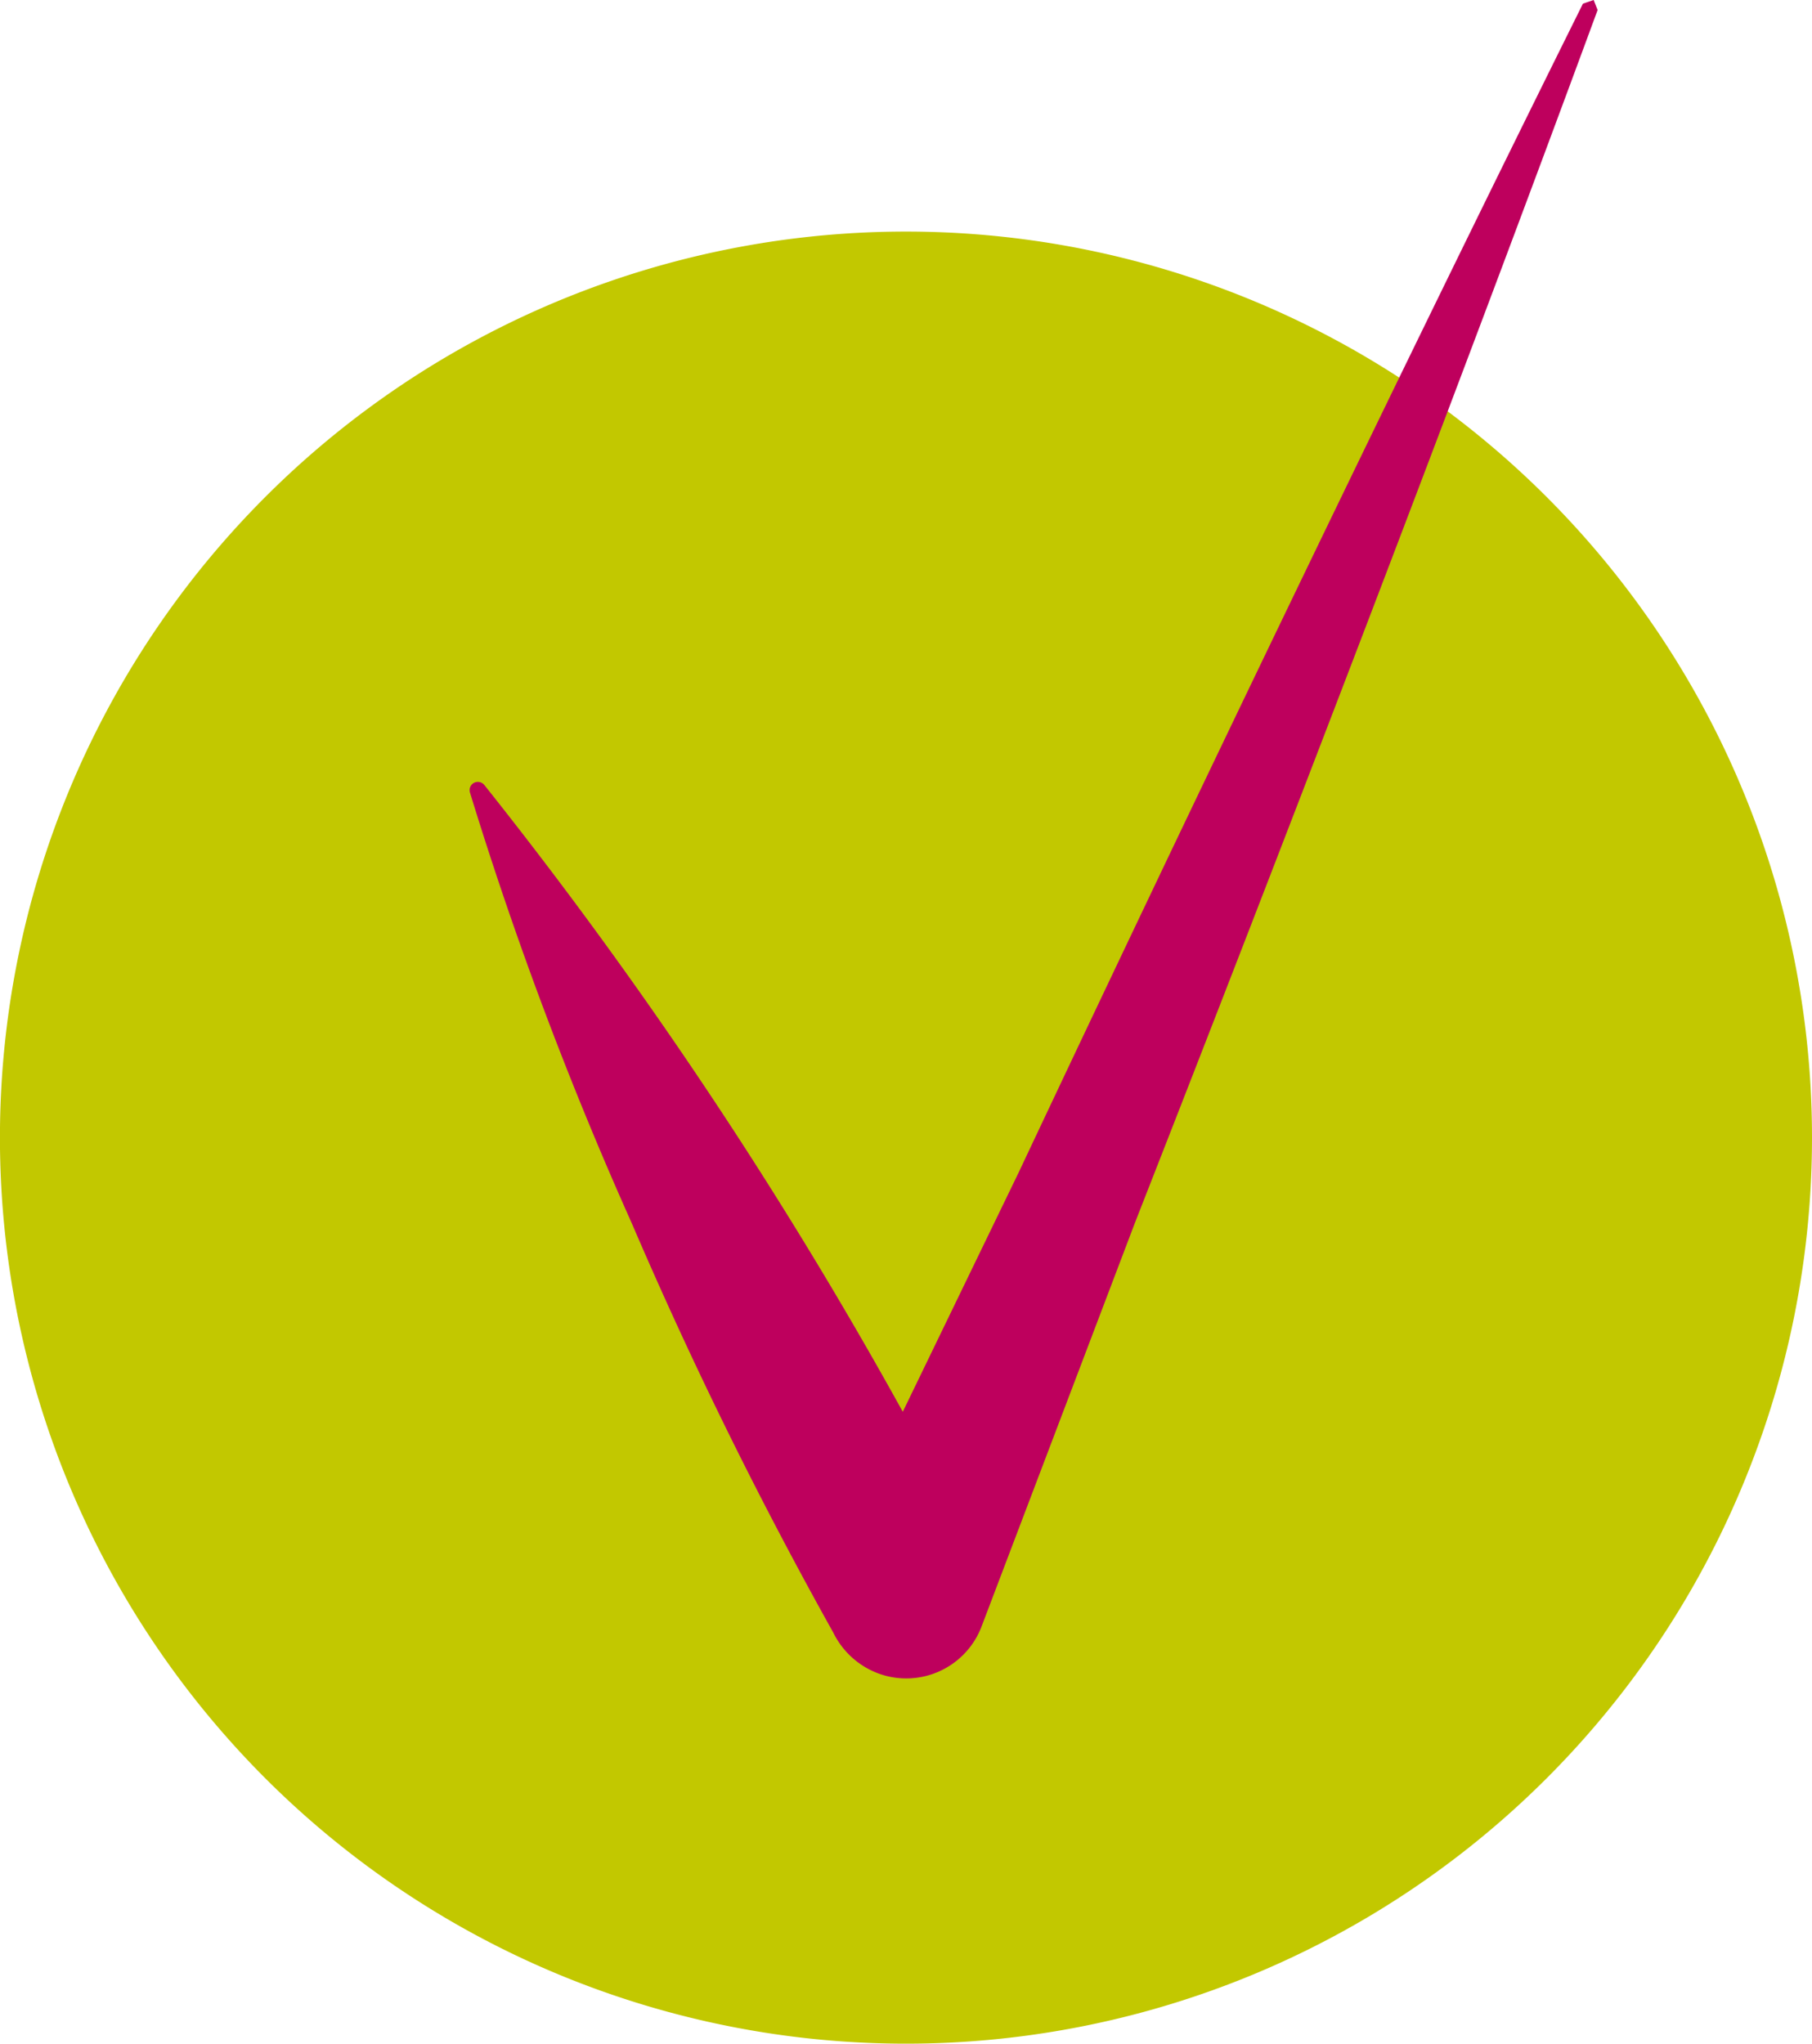 <svg xmlns="http://www.w3.org/2000/svg" width="33.843" height="38.169" viewBox="0 0 33.843 38.169">
  <g id="Raggruppa_24" data-name="Raggruppa 24" transform="translate(-703.079 -1156.001)">
    <path id="Tracciato_12" data-name="Tracciato 12" d="M736.922,1177.248A16.922,16.922,0,1,0,720,1194.17a16.922,16.922,0,0,0,16.922-16.922" fill="#c2c800"/>
    <path id="Tracciato_13" data-name="Tracciato 13" d="M712.121,1170.657a84.054,84.054,0,0,1,9.237,14.389l-2.77.114,3.521-7.27c3.206-6.805,7.188-15.084,10.535-21.821l.2-.068.074.187c-2.6,7.063-5.888,15.634-8.637,22.639l-2.869,7.551a1.505,1.505,0,0,1-1.942.872,1.534,1.534,0,0,1-.828-.758,81.757,81.757,0,0,1-3.765-7.649,69.8,69.8,0,0,1-3.022-8.045.154.154,0,0,1,.265-.141" fill="#be005d"/>
  </g>
</svg>
